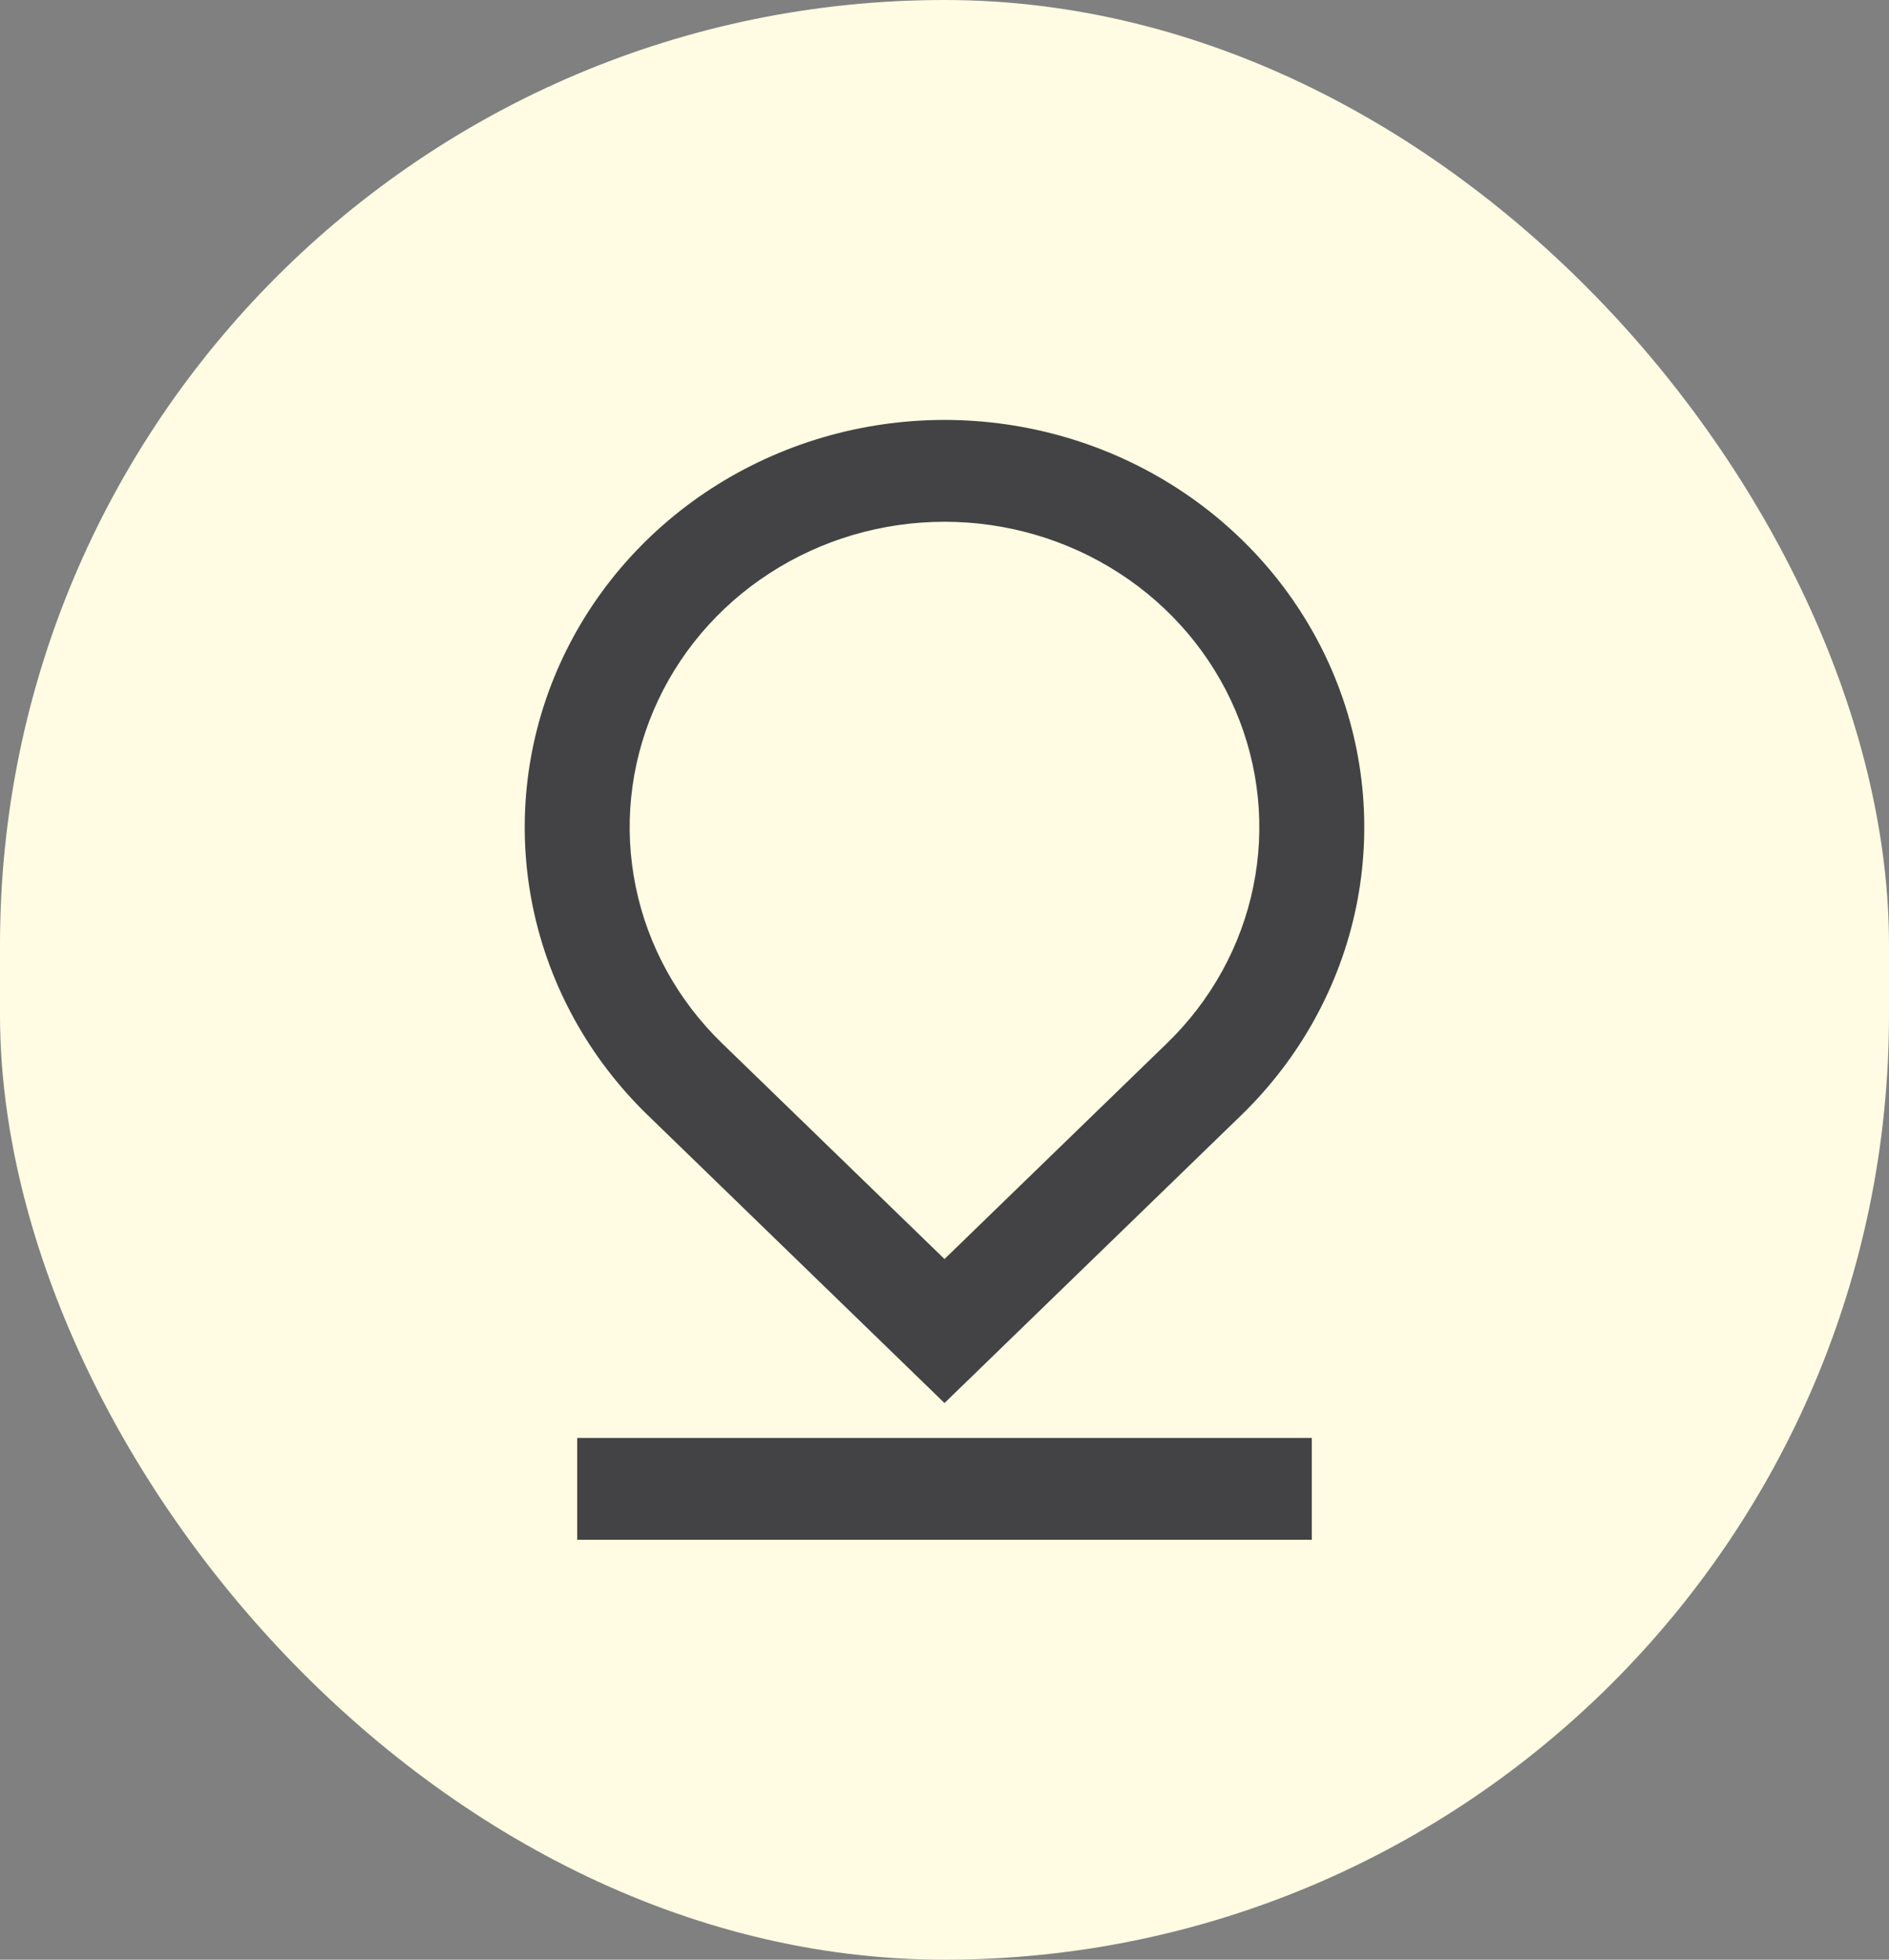 <svg width="54" height="56" viewBox="0 0 54 56" fill="none" xmlns="http://www.w3.org/2000/svg">
<rect x="0" y="0" width="54" height="56" fill="#808080" stroke="none"/>
<rect width="54" height="56" rx="27" fill="#FFFCE3"/>
<path d="M27 35.978L33.364 29.808C34.623 28.587 35.48 27.032 35.827 25.339C36.174 23.646 35.996 21.892 35.315 20.297C34.633 18.702 33.48 17.339 32 16.381C30.52 15.422 28.78 14.91 27 14.91C25.22 14.91 23.48 15.422 22 16.381C20.52 17.339 19.366 18.702 18.685 20.297C18.004 21.892 17.826 23.646 18.173 25.339C18.52 27.032 19.377 28.587 20.636 29.808L27 35.978ZM35.486 31.865L27 40.093L18.515 31.865C16.836 30.237 15.694 28.164 15.23 25.907C14.768 23.649 15.005 21.309 15.914 19.183C16.822 17.057 18.36 15.24 20.333 13.961C22.307 12.682 24.627 12 27 12C29.373 12 31.693 12.682 33.667 13.961C35.64 15.24 37.178 17.057 38.087 19.183C38.995 21.309 39.232 23.649 38.77 25.907C38.306 28.164 37.164 30.237 35.486 31.865V31.865ZM16.5 41.091H37.5V44H16.5V41.091Z" fill="#434345"/>
</svg>
